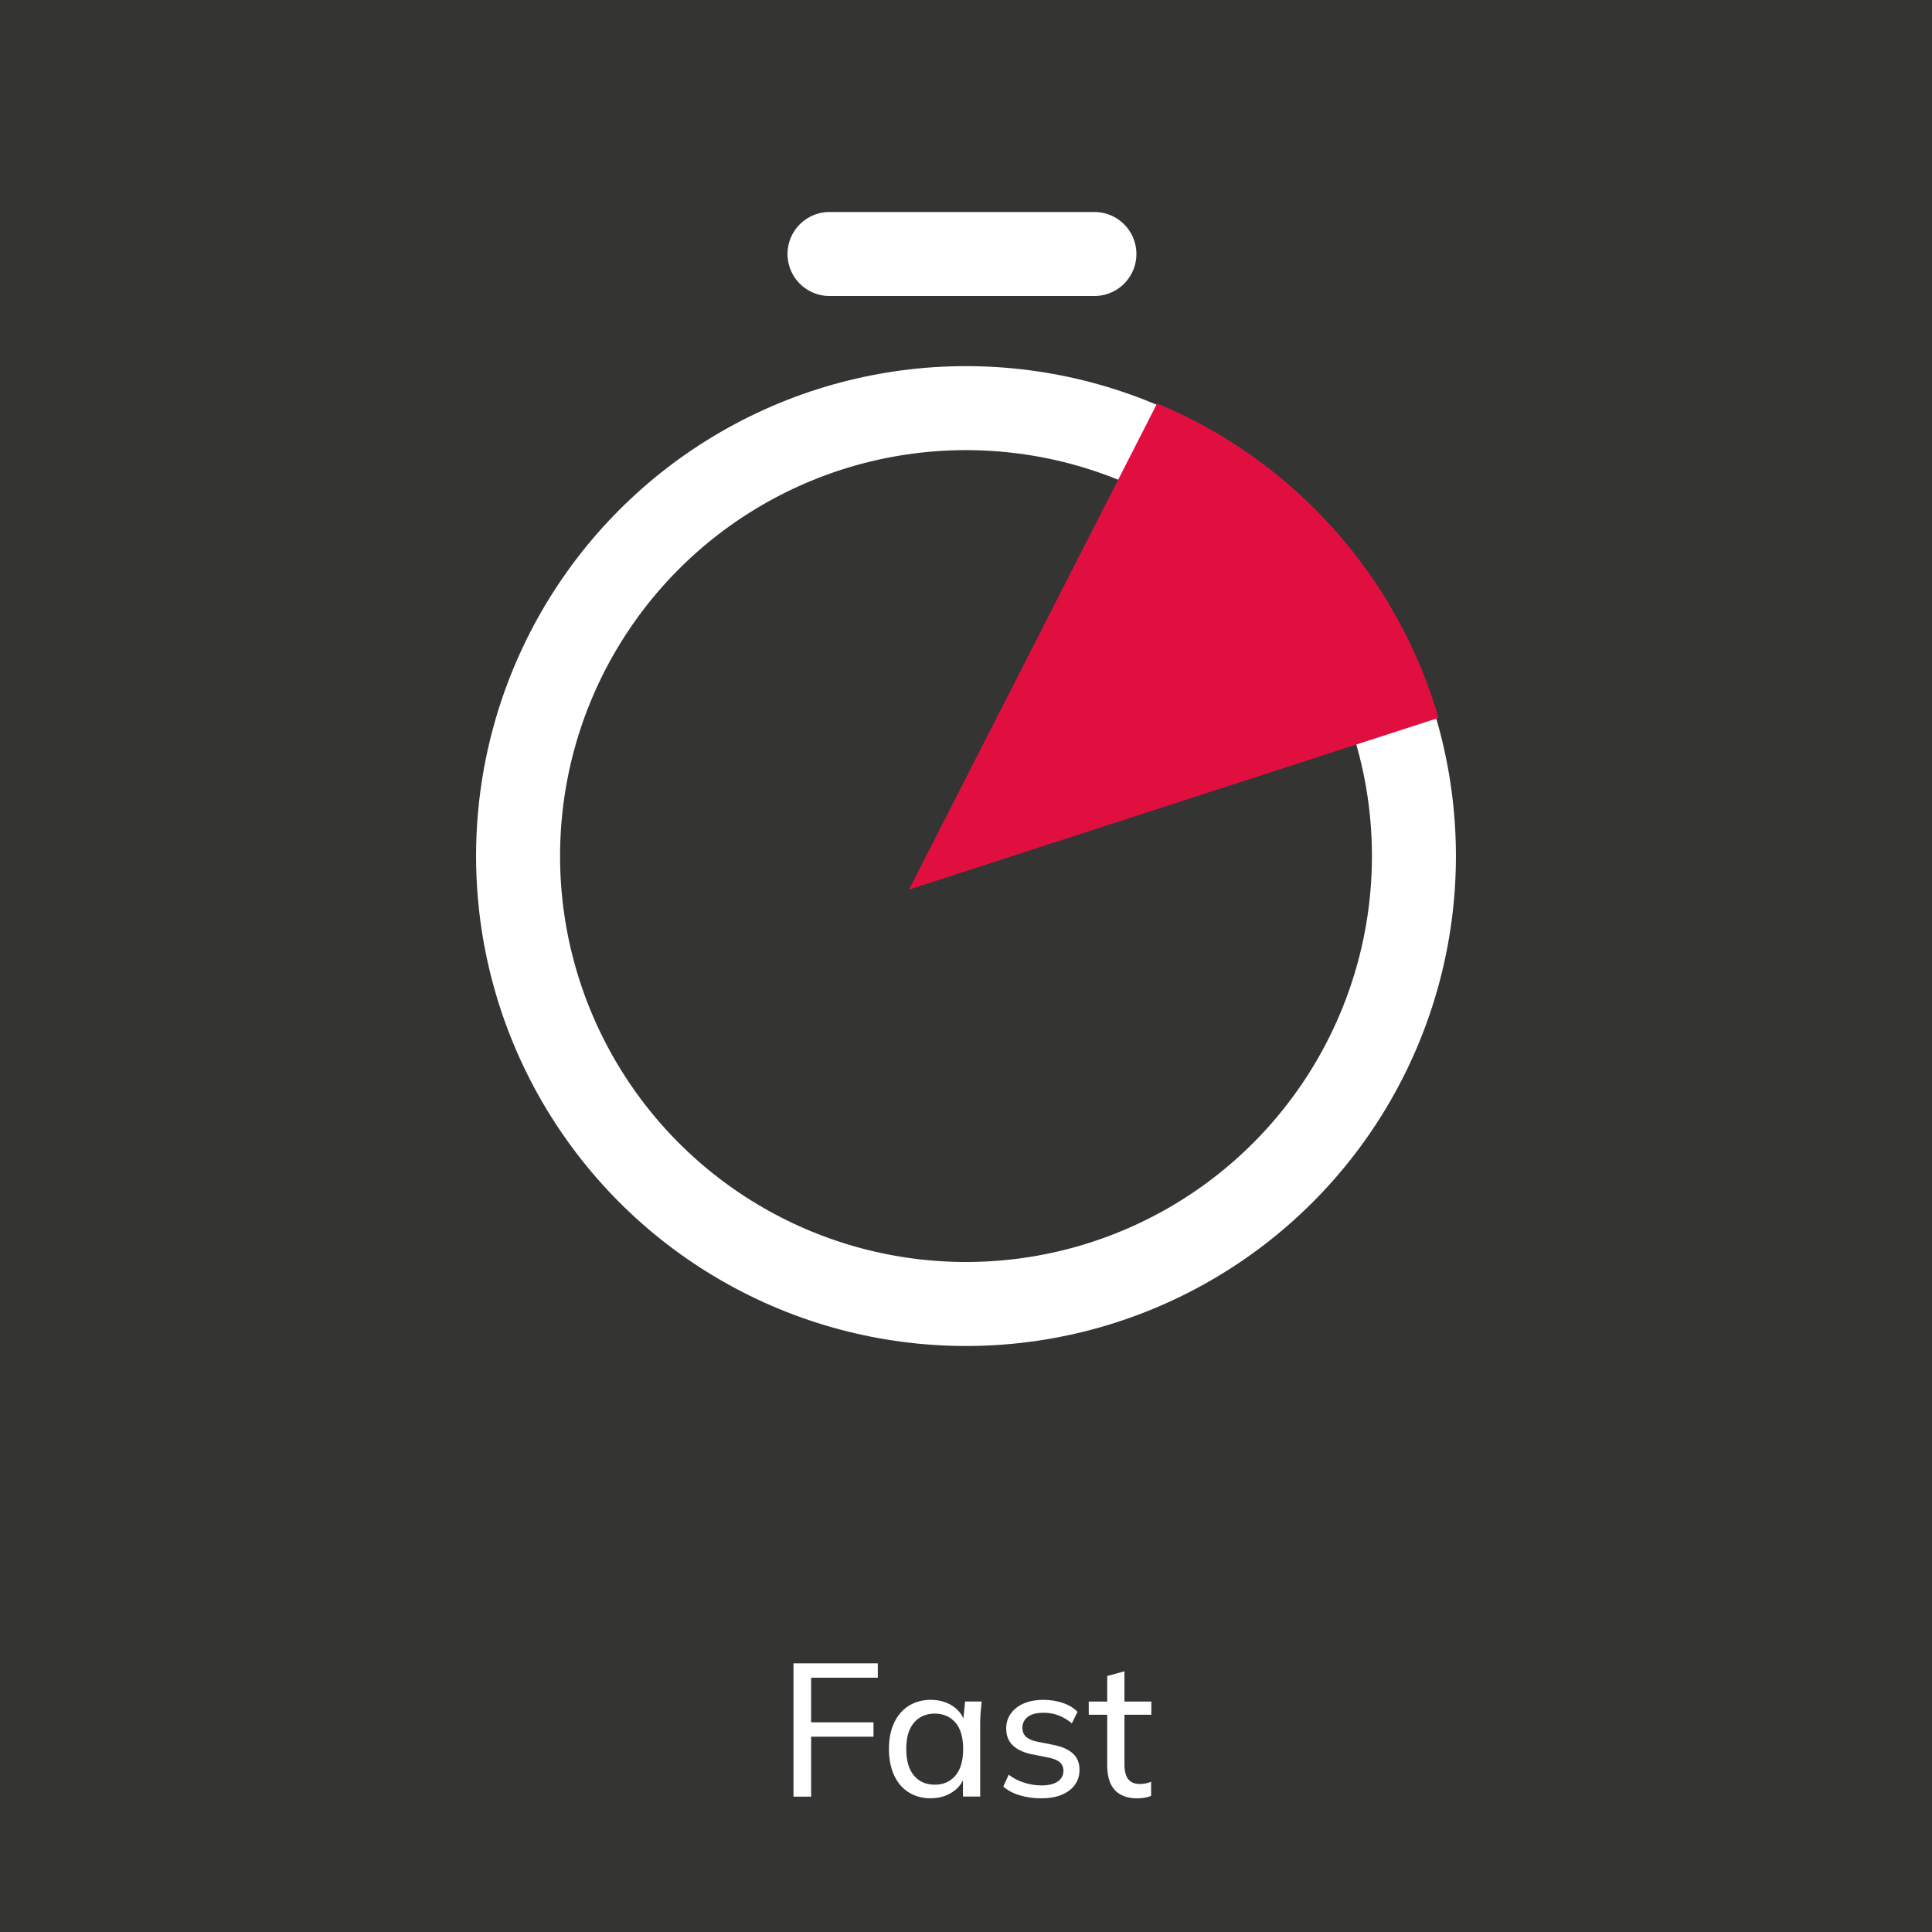 <?xml version="1.0" encoding="UTF-8"?> <svg xmlns="http://www.w3.org/2000/svg" id="Livello_2" data-name="Livello 2" viewBox="0 0 184 184"><defs><style> .cls-1 { stroke-linecap: round; } .cls-1, .cls-2 { fill: none; stroke: #fff; stroke-miterlimit: 10; stroke-width: 8px; } .cls-3 { fill: #343433; } .cls-3, .cls-4, .cls-5 { stroke-width: 0px; } .cls-4 { fill: #e10f40; } .cls-5 { fill: #fff; } </style></defs><g id="Livello_1-2" data-name="Livello 1"><g><rect class="cls-3" width="184" height="184"></rect><g><path class="cls-5" d="m75.57,171.1v-12.69h8.03v1.37h-6.35v4.25h5.94v1.37h-5.94v5.71h-1.67Z"></path><path class="cls-5" d="m88.65,171.27c-.79,0-1.49-.19-2.09-.56-.6-.37-1.07-.91-1.4-1.62s-.5-1.55-.5-2.52.17-1.81.5-2.51c.34-.7.8-1.24,1.4-1.61.6-.37,1.3-.56,2.09-.56s1.5.2,2.1.6.99.95,1.18,1.65h-.22l.2-2.09h1.58c-.04.36-.07.72-.1,1.08-.03.36-.04.71-.04,1.06v6.91h-1.64v-2.07h.2c-.19.68-.58,1.23-1.18,1.63-.59.4-1.29.6-2.08.6Zm.38-1.3c.82,0,1.47-.29,1.96-.86.49-.58.74-1.42.74-2.54s-.25-1.96-.74-2.52c-.49-.56-1.15-.85-1.96-.85s-1.47.28-1.97.85-.75,1.4-.75,2.52.25,1.96.74,2.54,1.15.86,1.98.86Z"></path><path class="cls-5" d="m99.15,171.27c-.73,0-1.41-.1-2.04-.29-.63-.19-1.15-.47-1.56-.83l.52-1.13c.44.34.93.59,1.47.76.53.17,1.08.26,1.65.26.68,0,1.2-.13,1.56-.38.35-.25.53-.59.53-1.01,0-.33-.11-.61-.34-.81-.23-.21-.59-.35-1.08-.45l-1.71-.34c-.77-.18-1.35-.47-1.74-.87-.39-.4-.58-.92-.58-1.56,0-.53.14-1,.43-1.41.29-.41.7-.74,1.23-.97s1.16-.35,1.88-.35c.66,0,1.28.1,1.84.29.57.19,1.04.47,1.41.85l-.54,1.1c-.37-.32-.79-.57-1.25-.75s-.93-.26-1.41-.26c-.7,0-1.21.13-1.55.4-.34.27-.5.62-.5,1.05,0,.32.1.59.31.8.2.21.53.37.99.48l1.71.34c.8.17,1.41.44,1.82.83.41.38.61.89.61,1.53,0,.56-.15,1.05-.46,1.46-.31.41-.73.72-1.28.94-.55.22-1.19.32-1.92.32Z"></path><path class="cls-5" d="m108.33,171.27c-.95,0-1.67-.26-2.15-.78-.49-.52-.73-1.31-.73-2.37v-4.81h-1.76v-1.26h1.76v-2.43l1.64-.45v2.88h2.56v1.26h-2.56v4.66c0,.7.12,1.19.37,1.49s.6.44,1.07.44c.24,0,.45-.02.62-.06s.33-.09.48-.15v1.35c-.18.07-.39.13-.62.17s-.46.06-.67.06Z"></path></g><g><circle class="cls-2" cx="92" cy="81.53" r="42.66"></circle><line class="cls-1" x1="79" y1="24.19" x2="104.23" y2="24.19"></line><path class="cls-4" d="m110.2,38.42l-23.63,46.3,50.43-16.35c-3.93-13.58-13.89-24.6-26.8-29.95Z"></path></g></g></g></svg> 